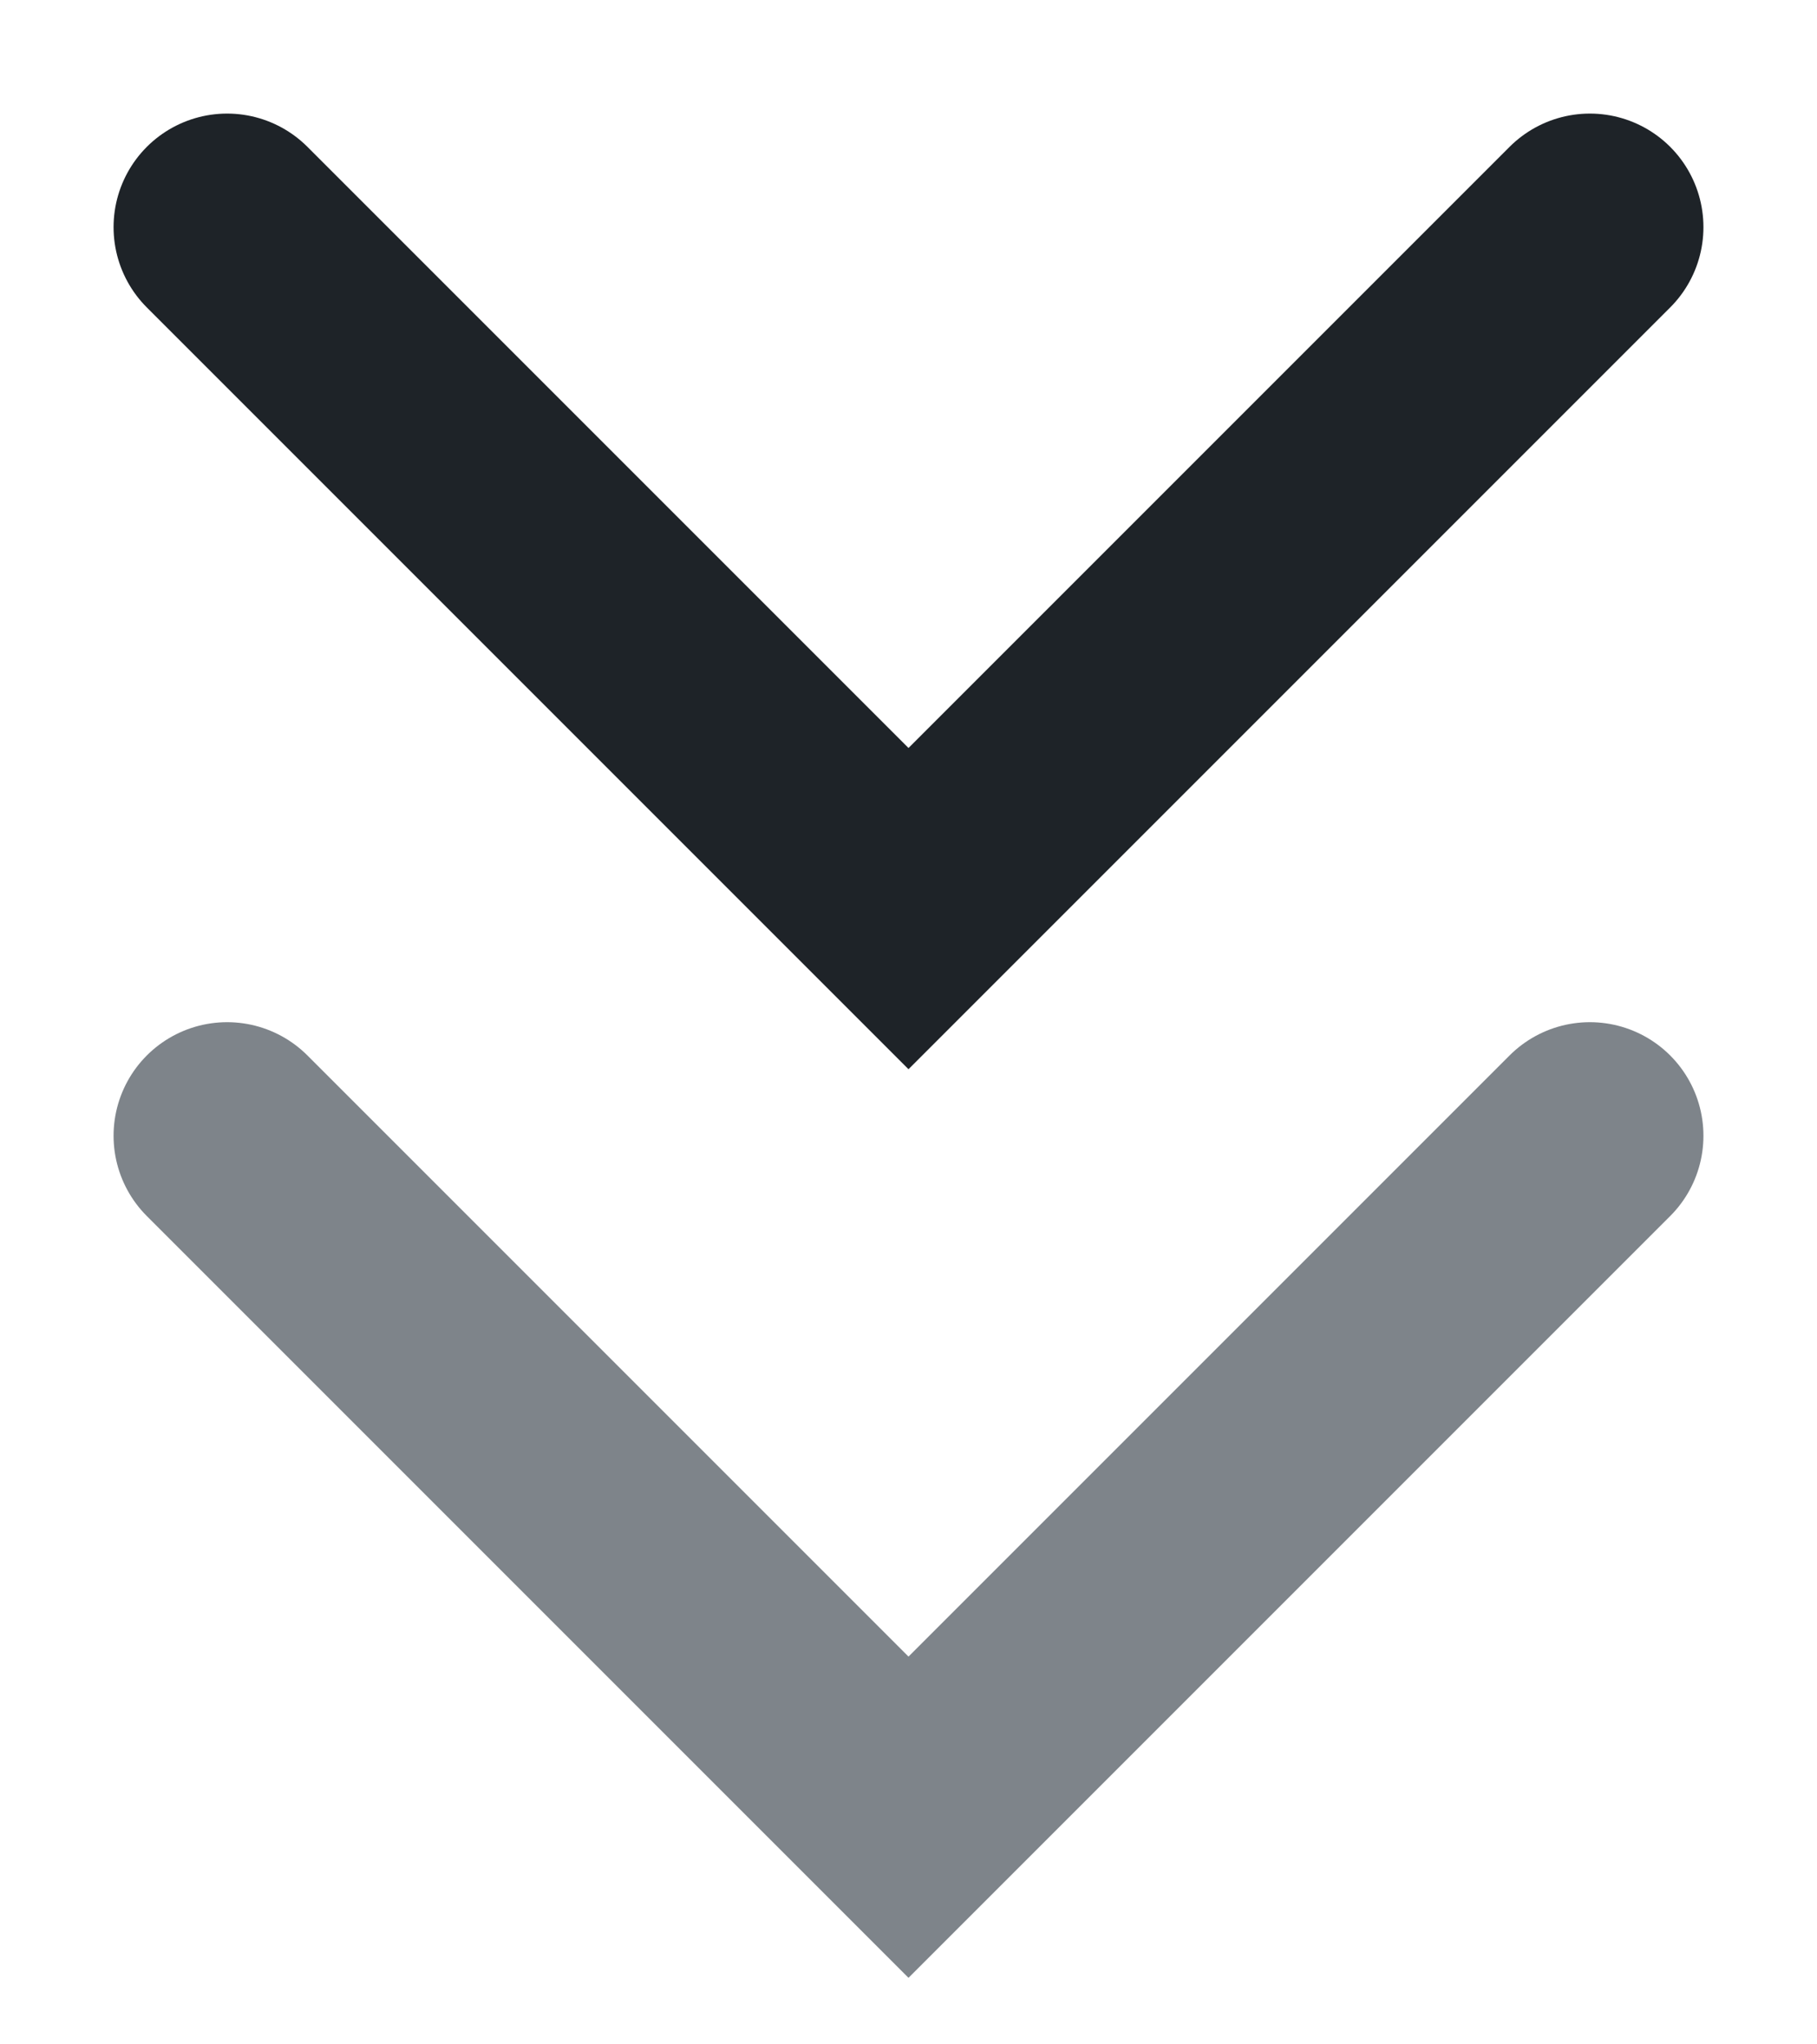 <?xml version="1.0" encoding="UTF-8"?> <svg xmlns="http://www.w3.org/2000/svg" width="8" height="9" viewBox="0 0 8 9" fill="none"><path d="M1 1L4 4L7 1" stroke="#1E2328" stroke-linecap="round"></path><path d="M1 5L4 8L7 5" stroke="#7E848A" stroke-linecap="round"></path></svg> 
